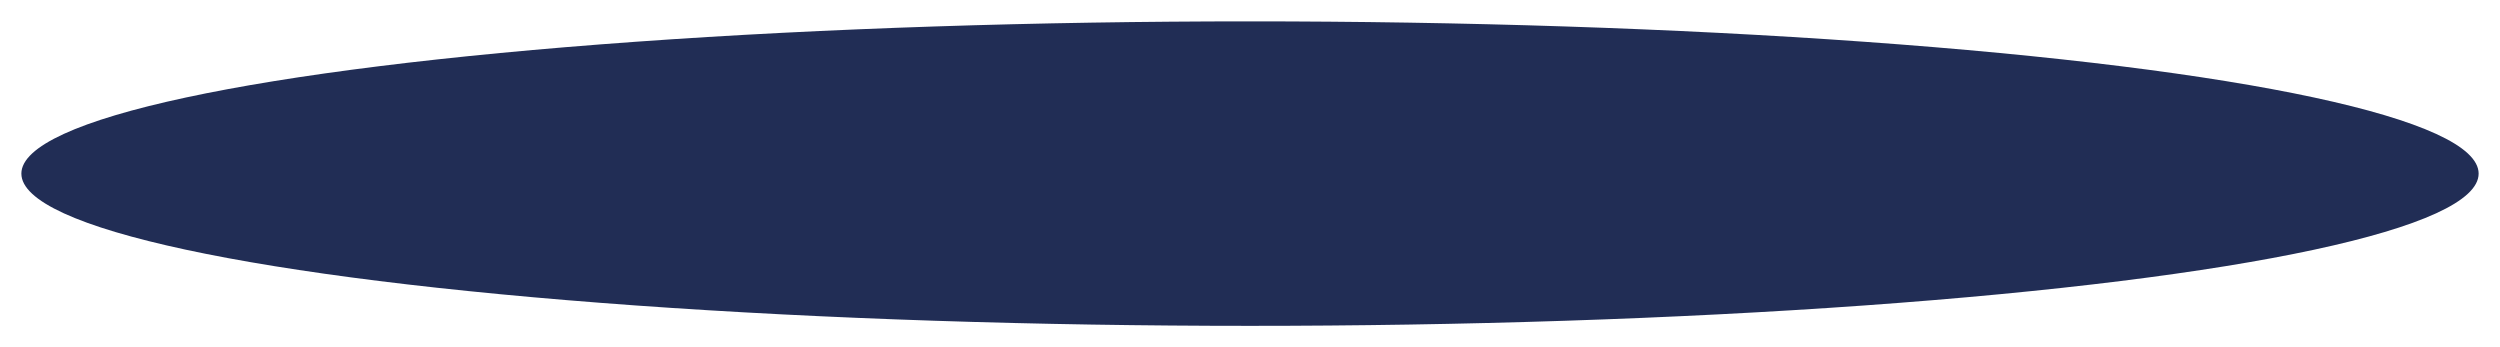<?xml version="1.0" encoding="UTF-8"?> <svg xmlns="http://www.w3.org/2000/svg" width="468" height="65" viewBox="0 0 468 65" fill="none"> <g filter="url(#filter0_f_467_1572)"> <ellipse cx="234" cy="32.5" rx="230" ry="28.5" fill="#212D55"></ellipse> </g> <defs> <filter id="filter0_f_467_1572" x="0" y="0" width="468" height="65" filterUnits="userSpaceOnUse" color-interpolation-filters="sRGB"> <feFlood flood-opacity="0" result="BackgroundImageFix"></feFlood> <feBlend mode="normal" in="SourceGraphic" in2="BackgroundImageFix" result="shape"></feBlend> <feGaussianBlur stdDeviation="2" result="effect1_foregroundBlur_467_1572"></feGaussianBlur> </filter> </defs> </svg> 